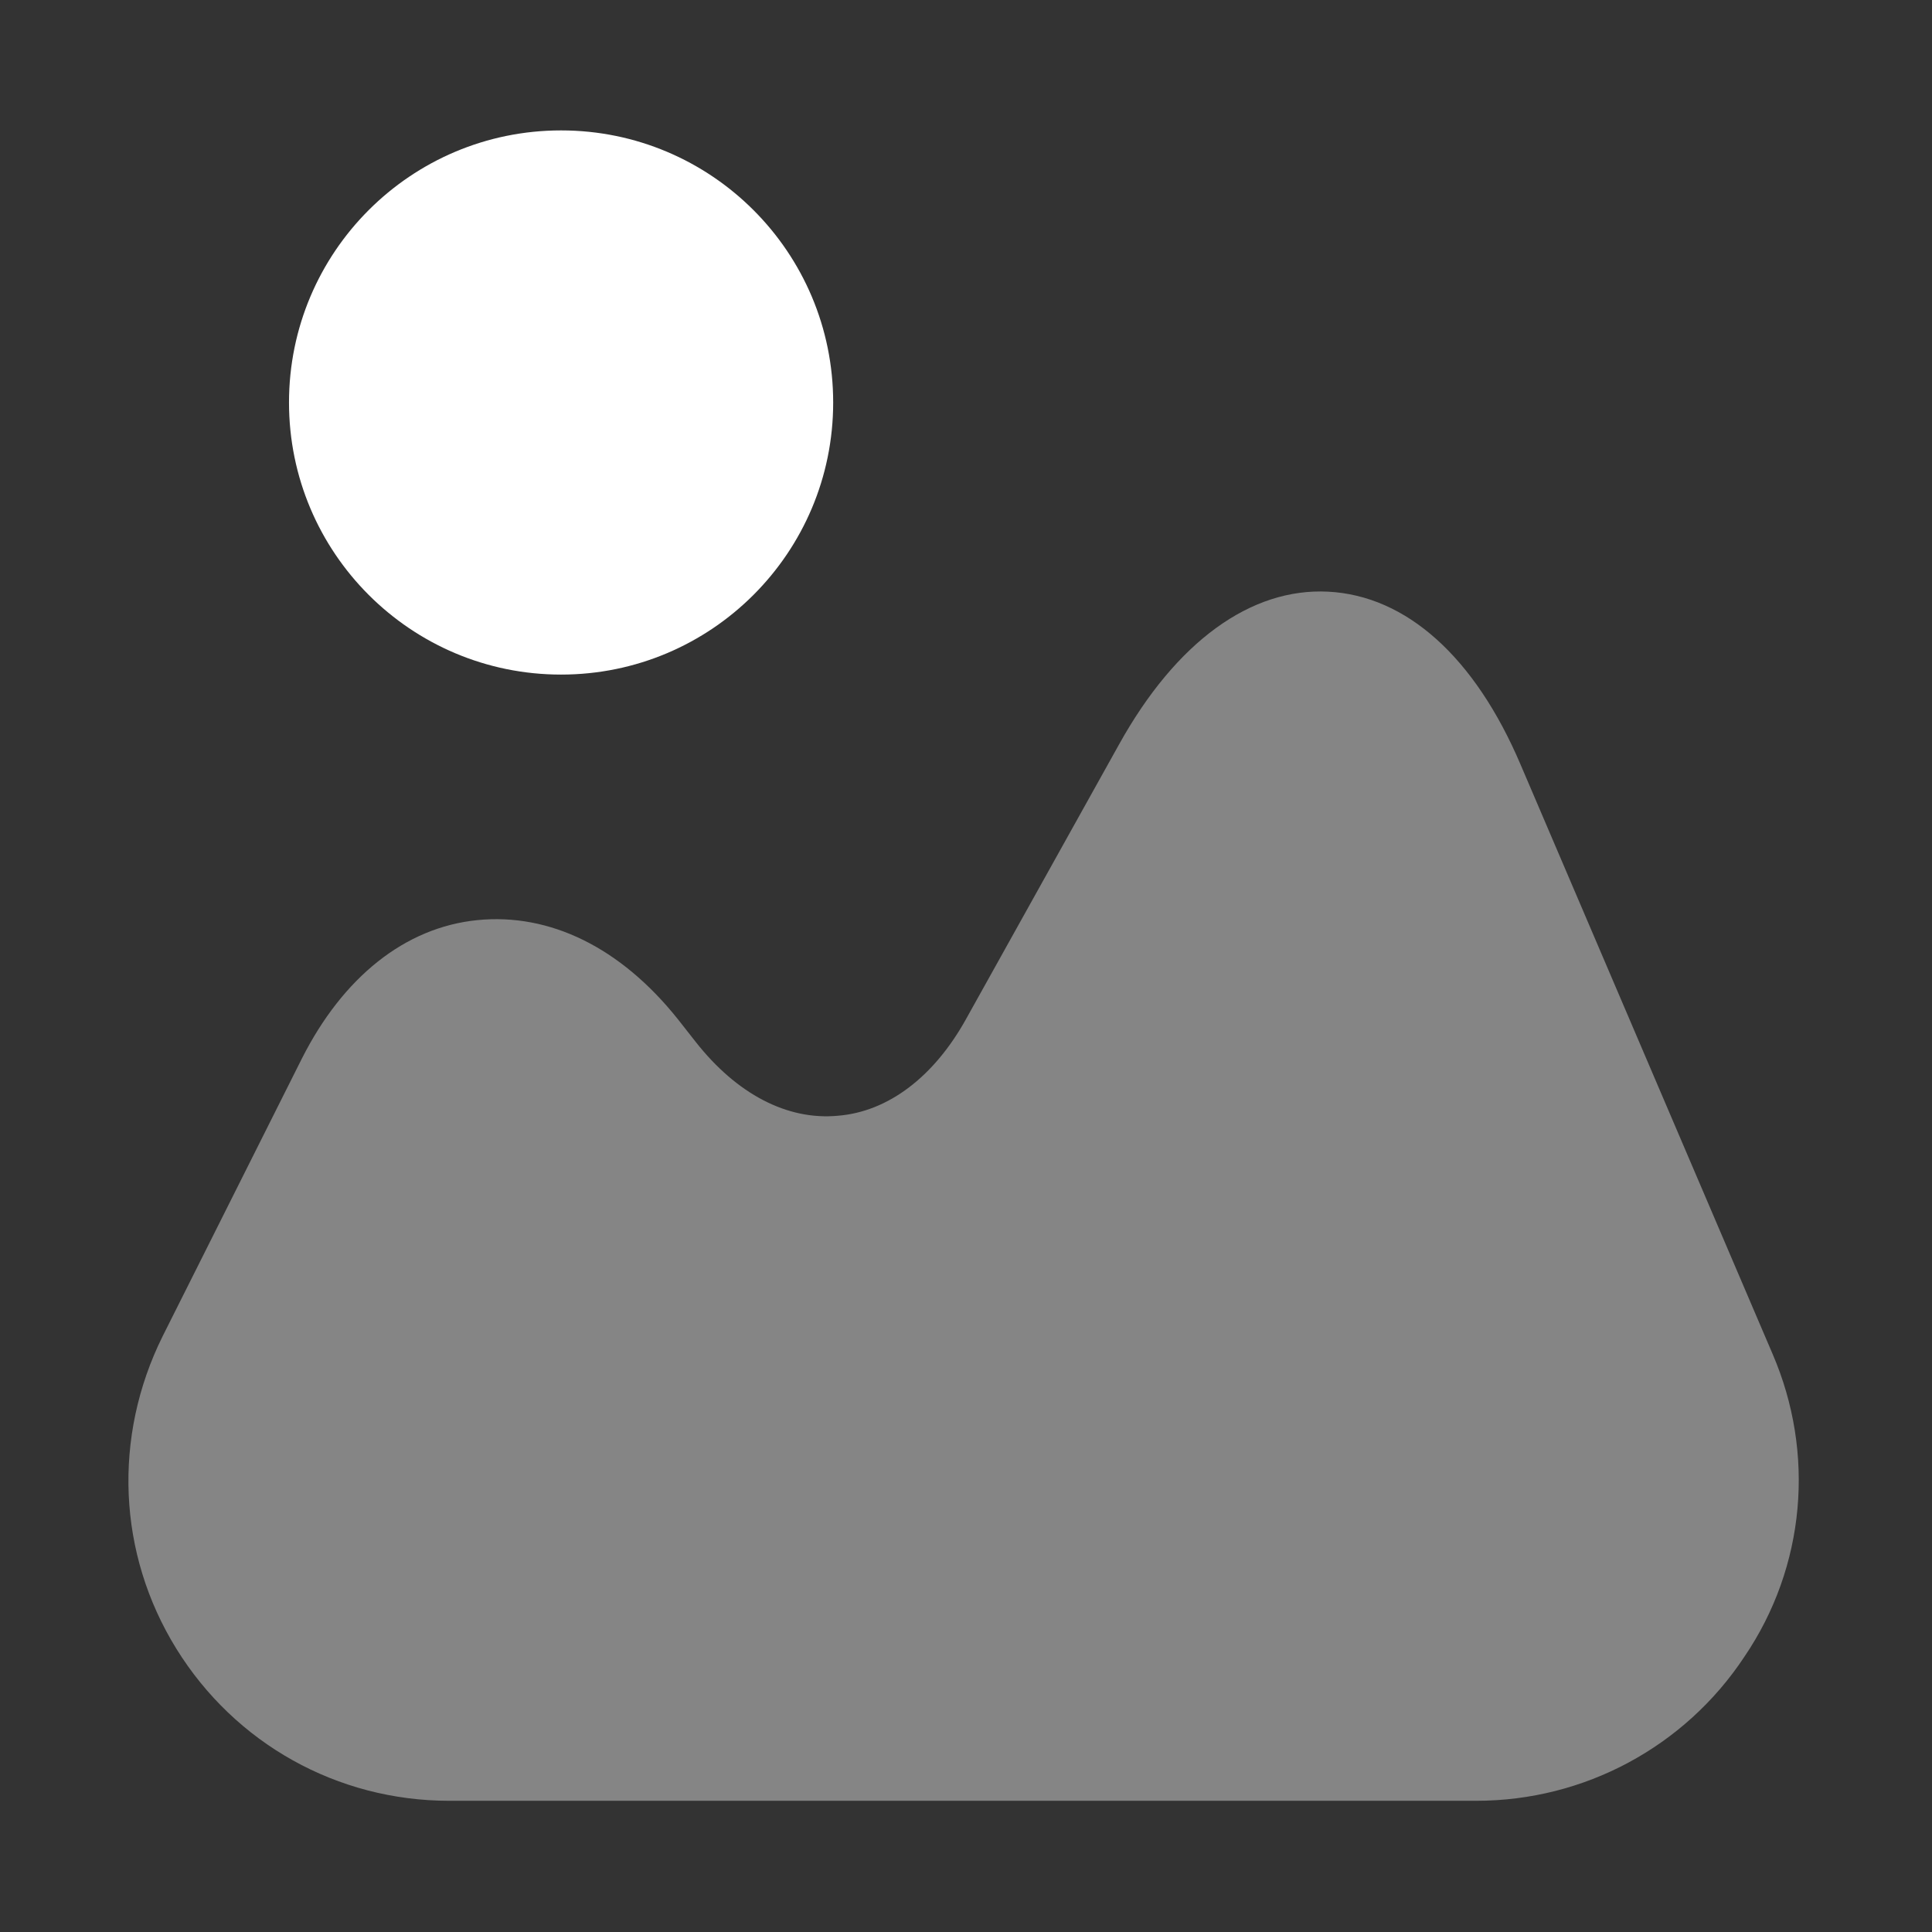 <svg width="80" height="80" viewBox="0 0 80 80" fill="none" xmlns="http://www.w3.org/2000/svg">
<rect x="0" y="0" width="80" height="80" fill="#333333" stroke="none"/>
<g id="vuesax/bulk/image">
<g id="image">
<path id="Vector" opacity="0.4" d="M73.4 56.067L62.967 31.667C61.067 27.2 58.233 24.667 55 24.5C51.8 24.333 48.7 26.567 46.333 30.833L40 42.2C38.667 44.6 36.767 46.033 34.7 46.2C32.6 46.4 30.5 45.3 28.8 43.133L28.067 42.2C25.7 39.233 22.767 37.8 19.767 38.1C16.767 38.4 14.2 40.467 12.5 43.833L6.733 55.333C4.667 59.5 4.867 64.333 7.3 68.267C9.733 72.2 13.967 74.567 18.6 74.567H61.133C65.6 74.567 69.767 72.333 72.233 68.6C74.767 64.867 75.167 60.167 73.4 56.067Z" fill="white"/>
<path id="Vector_2" d="M23.233 27.933C29.456 27.933 34.5 22.889 34.5 16.667C34.5 10.444 29.456 5.4 23.233 5.4C17.011 5.4 11.967 10.444 11.967 16.667C11.967 22.889 17.011 27.933 23.233 27.933Z" fill="white"/>
</g>
</g>
</svg>
